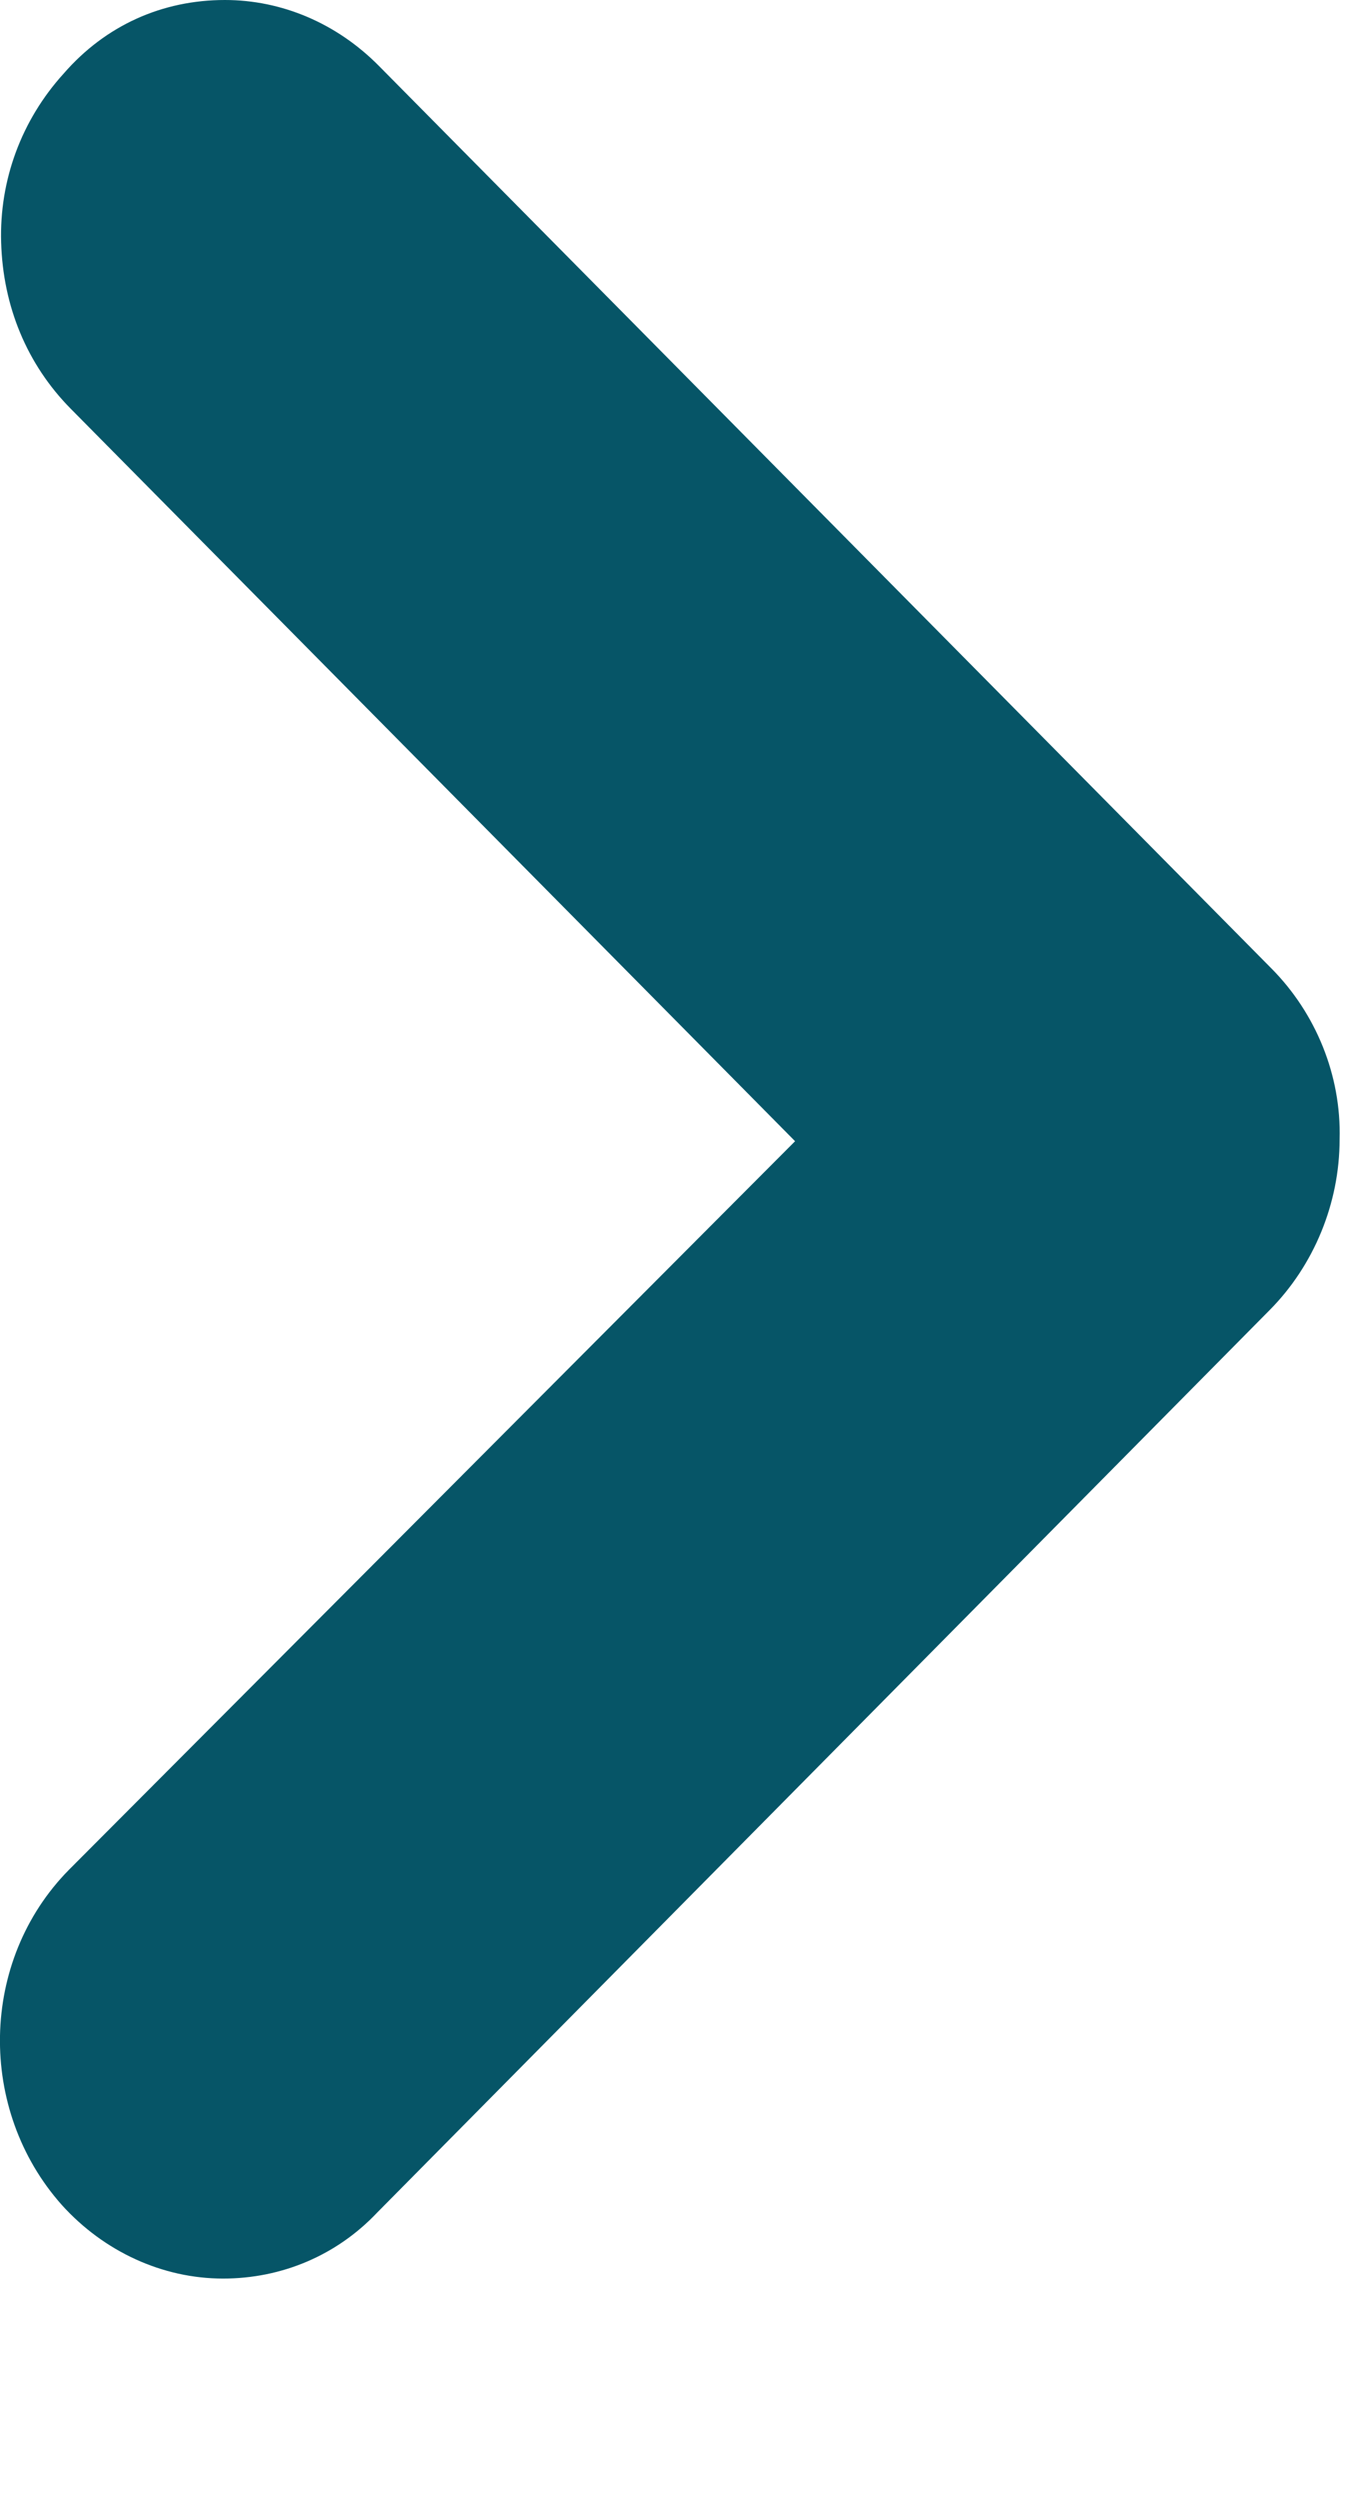 <svg xmlns="http://www.w3.org/2000/svg" width="6" height="11" viewBox="0 0 6 11" fill="none"><path d="M5.598 4.262L1.668 0.29C1.482 0.102 1.24 0 0.99 0C0.715 0 0.465 0.111 0.28 0.324C0.094 0.529 -0.003 0.793 0.005 1.066C0.013 1.347 0.118 1.603 0.312 1.799L3.5 5.021L0.304 8.226C-0.092 8.627 -0.1 9.283 0.272 9.701C0.457 9.906 0.715 10.025 0.982 10.025C1.24 10.025 1.482 9.923 1.66 9.735L5.59 5.763C5.784 5.567 5.897 5.294 5.897 5.013C5.905 4.731 5.792 4.458 5.598 4.262Z" fill="#065567"></path></svg>